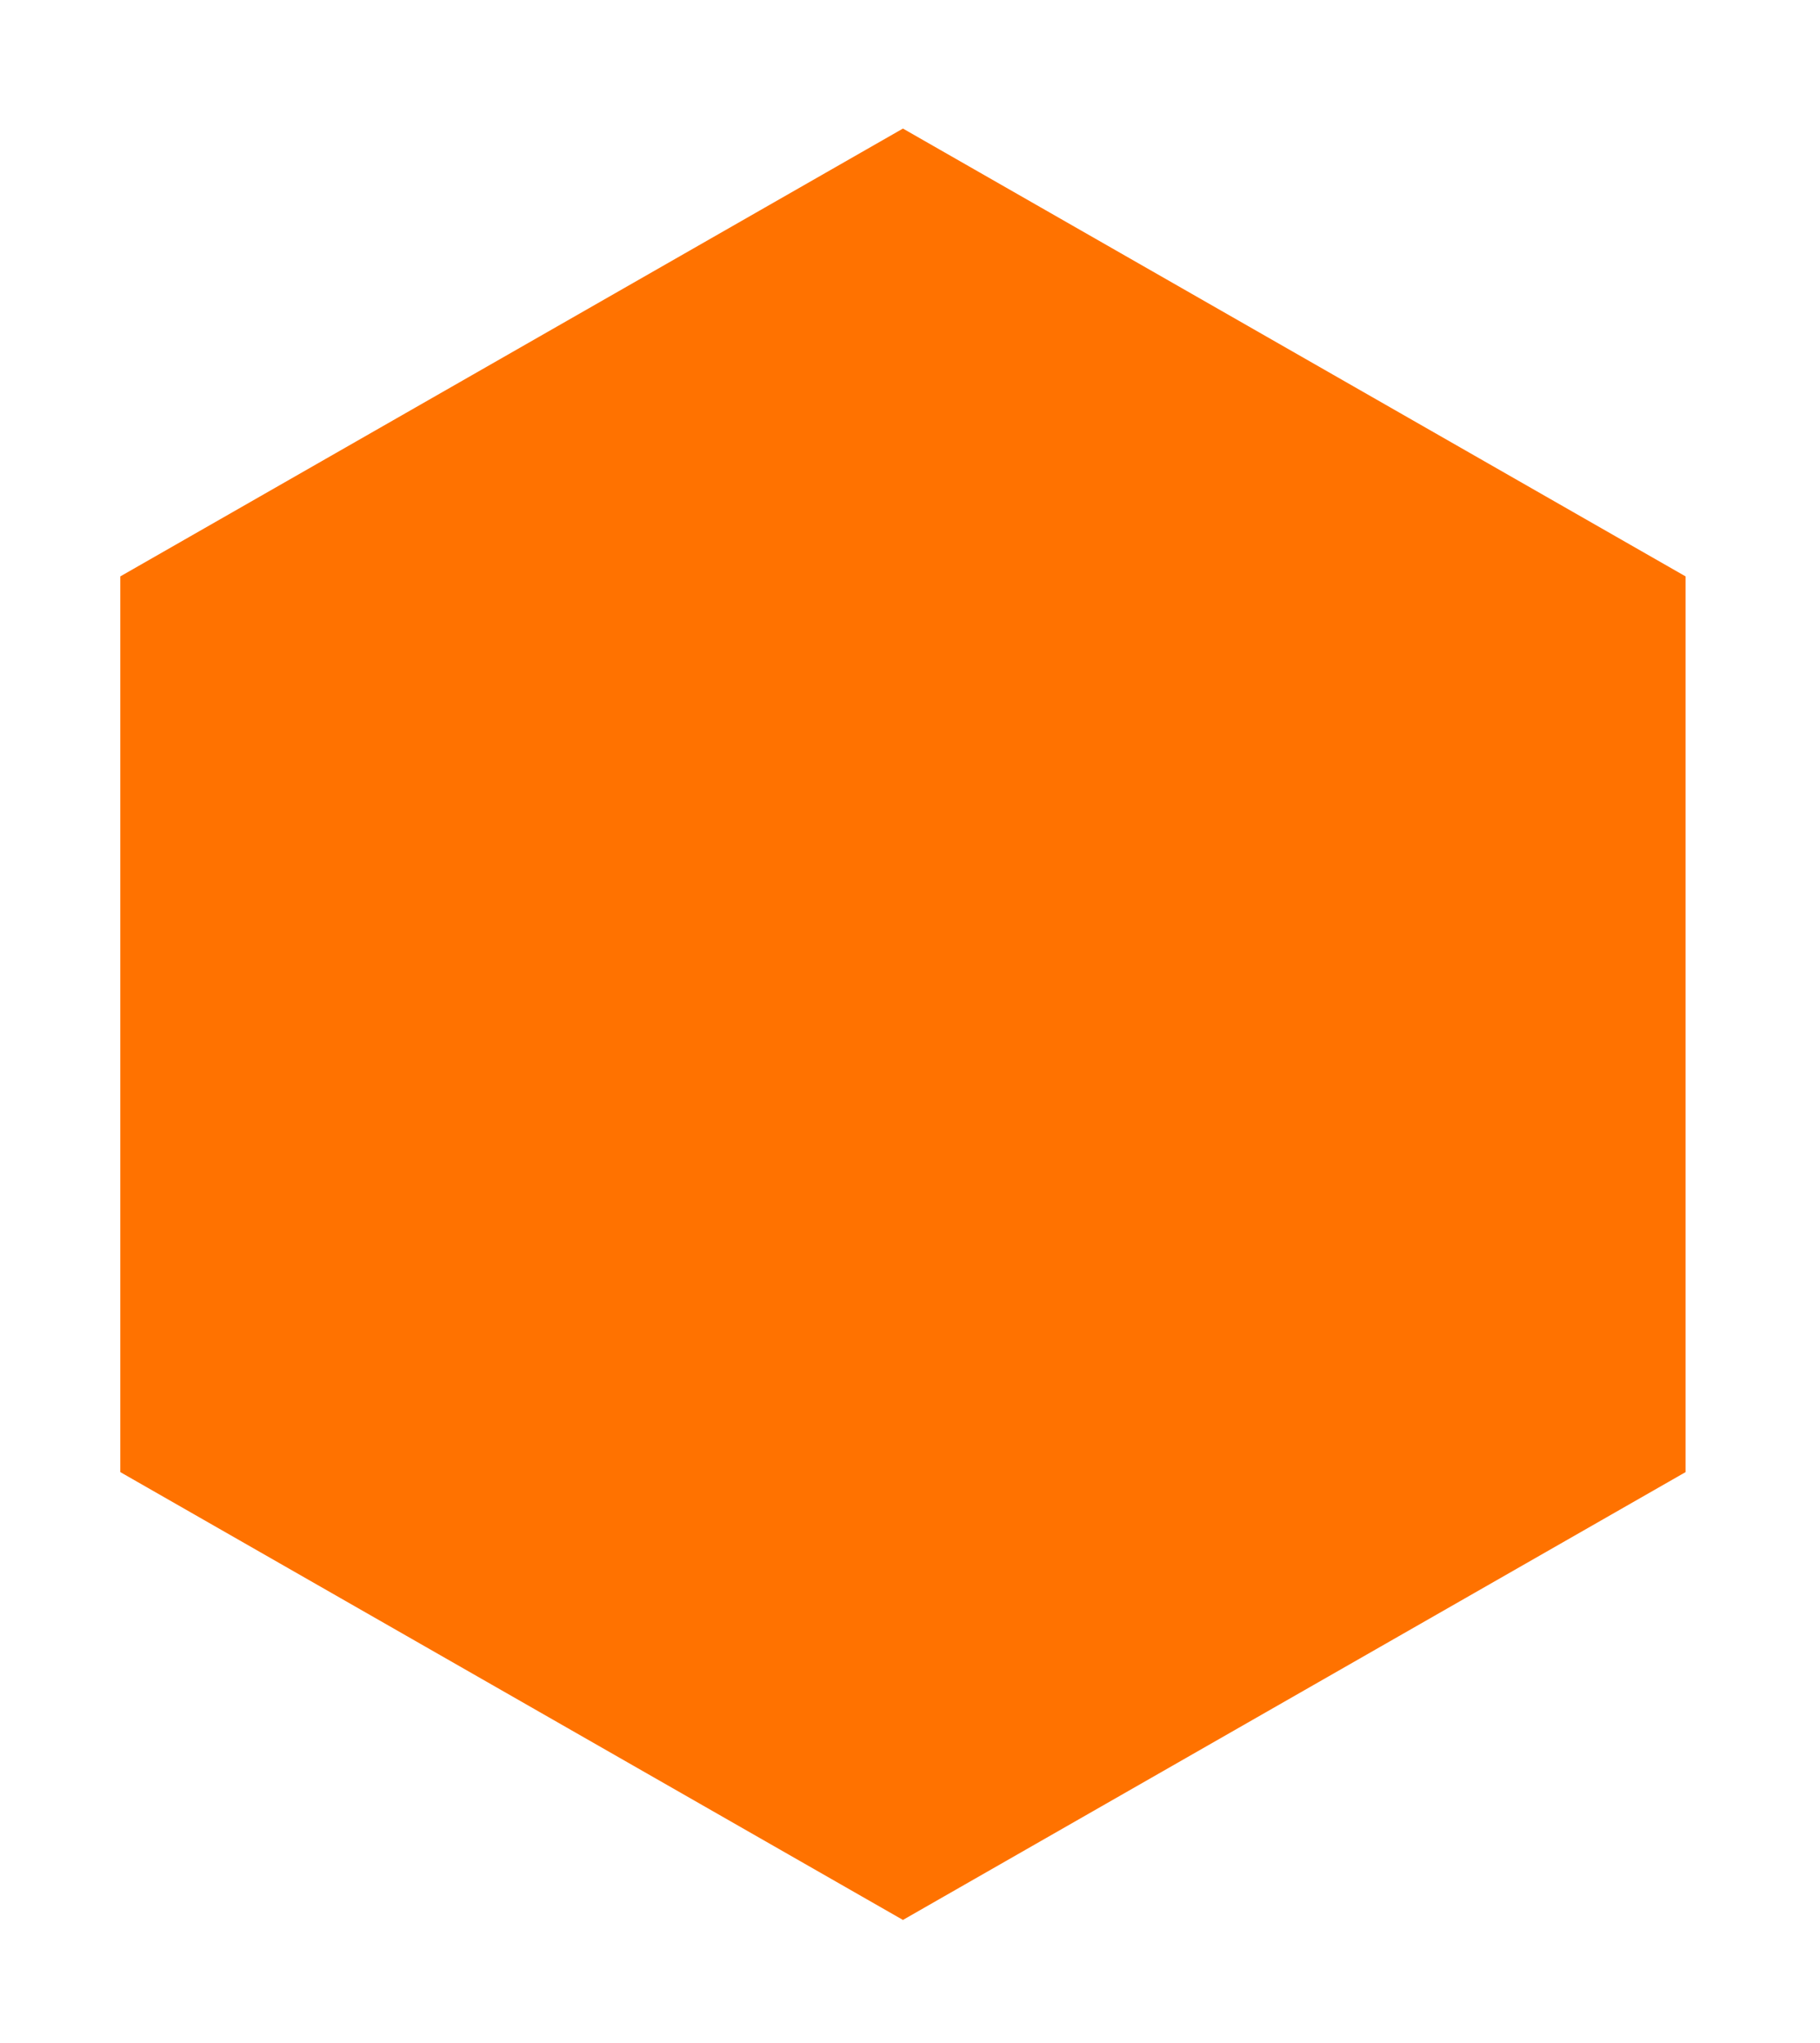 <?xml version="1.0" encoding="UTF-8" standalone="no"?>
<!-- Created with Inkscape (http://www.inkscape.org/) -->

<svg
   width="307.702mm"
   height="345.357mm"
   viewBox="0 0 307.702 345.357"
   version="1.1"
   id="svg1"
   xml:space="preserve"
   sodipodi:docname="handyai_textboxwithhexagon.svg"
   xmlns:inkscape="http://www.inkscape.org/namespaces/inkscape"
   xmlns:sodipodi="http://sodipodi.sourceforge.net/DTD/sodipodi-0.dtd"
   xmlns="http://www.w3.org/2000/svg"
   xmlns:svg="http://www.w3.org/2000/svg"><sodipodi:namedview
     id="namedview1"
     pagecolor="#ffffff"
     bordercolor="#cccccc"
     borderopacity="1"
     inkscape:showpageshadow="0"
     inkscape:pageopacity="1"
     inkscape:pagecheckerboard="0"
     inkscape:deskcolor="#d1d1d1"
     inkscape:document-units="mm"
     inkscape:export-bgcolor="#ffffff00" /><defs
     id="defs1"><filter
       style="color-interpolation-filters:sRGB"
       inkscape:label="Drop Shadow"
       id="filter63"
       x="-0.088"
       y="-0.077"
       width="1.177"
       height="1.155"><feFlood
         result="flood"
         in="SourceGraphic"
         flood-opacity="1"
         flood-color="rgb(0,0,0)"
         id="feFlood62" /><feGaussianBlur
         result="blur"
         in="SourceGraphic"
         stdDeviation="40"
         id="feGaussianBlur62" /><feOffset
         result="offset"
         in="blur"
         dx="0"
         dy="0"
         id="feOffset62" /><feComposite
         result="comp1"
         operator="in"
         in="flood"
         in2="offset"
         id="feComposite62" /><feComposite
         result="comp2"
         operator="over"
         in="SourceGraphic"
         in2="comp1"
         id="feComposite63" /></filter></defs><g
     inkscape:label="Layer 1"
     inkscape:groupmode="layer"
     id="layer1"
     transform="translate(-1225.645,399.463)"><path
       sodipodi:type="star"
       style="fill:#ff7200;fill-opacity:1;stroke:#ff7200;stroke-width:15.875;stroke-linecap:round;stroke-linejoin:miter;stroke-dasharray:none;stroke-opacity:1;filter:url(#filter63)"
       id="path19"
       inkscape:flatsided="true"
       sodipodi:sides="6"
       sodipodi:cx="3787.7671"
       sodipodi:cy="-2556.3828"
       sodipodi:r1="679.08118"
       sodipodi:r2="588.1015"
       sodipodi:arg1="0.52359878"
       sodipodi:arg2="1.0471976"
       inkscape:rounded="0"
       inkscape:randomized="0"
       d="m 4375.869,-2216.842 -588.101,339.541 -588.102,-339.541 0,-679.081 588.102,-339.541 588.101,339.541 z"
       transform="matrix(0.222,0,0,0.22,537.418,336.089)"
       inkscape:transform-center-x="-7.8835952e-06"
       inkscape:transform-center-y="2.1203981e-05"
       inkscape:export-filename="hadnyai_hexorange.svg"
       inkscape:export-xdpi="1"
       inkscape:export-ydpi="1" /></g></svg>
